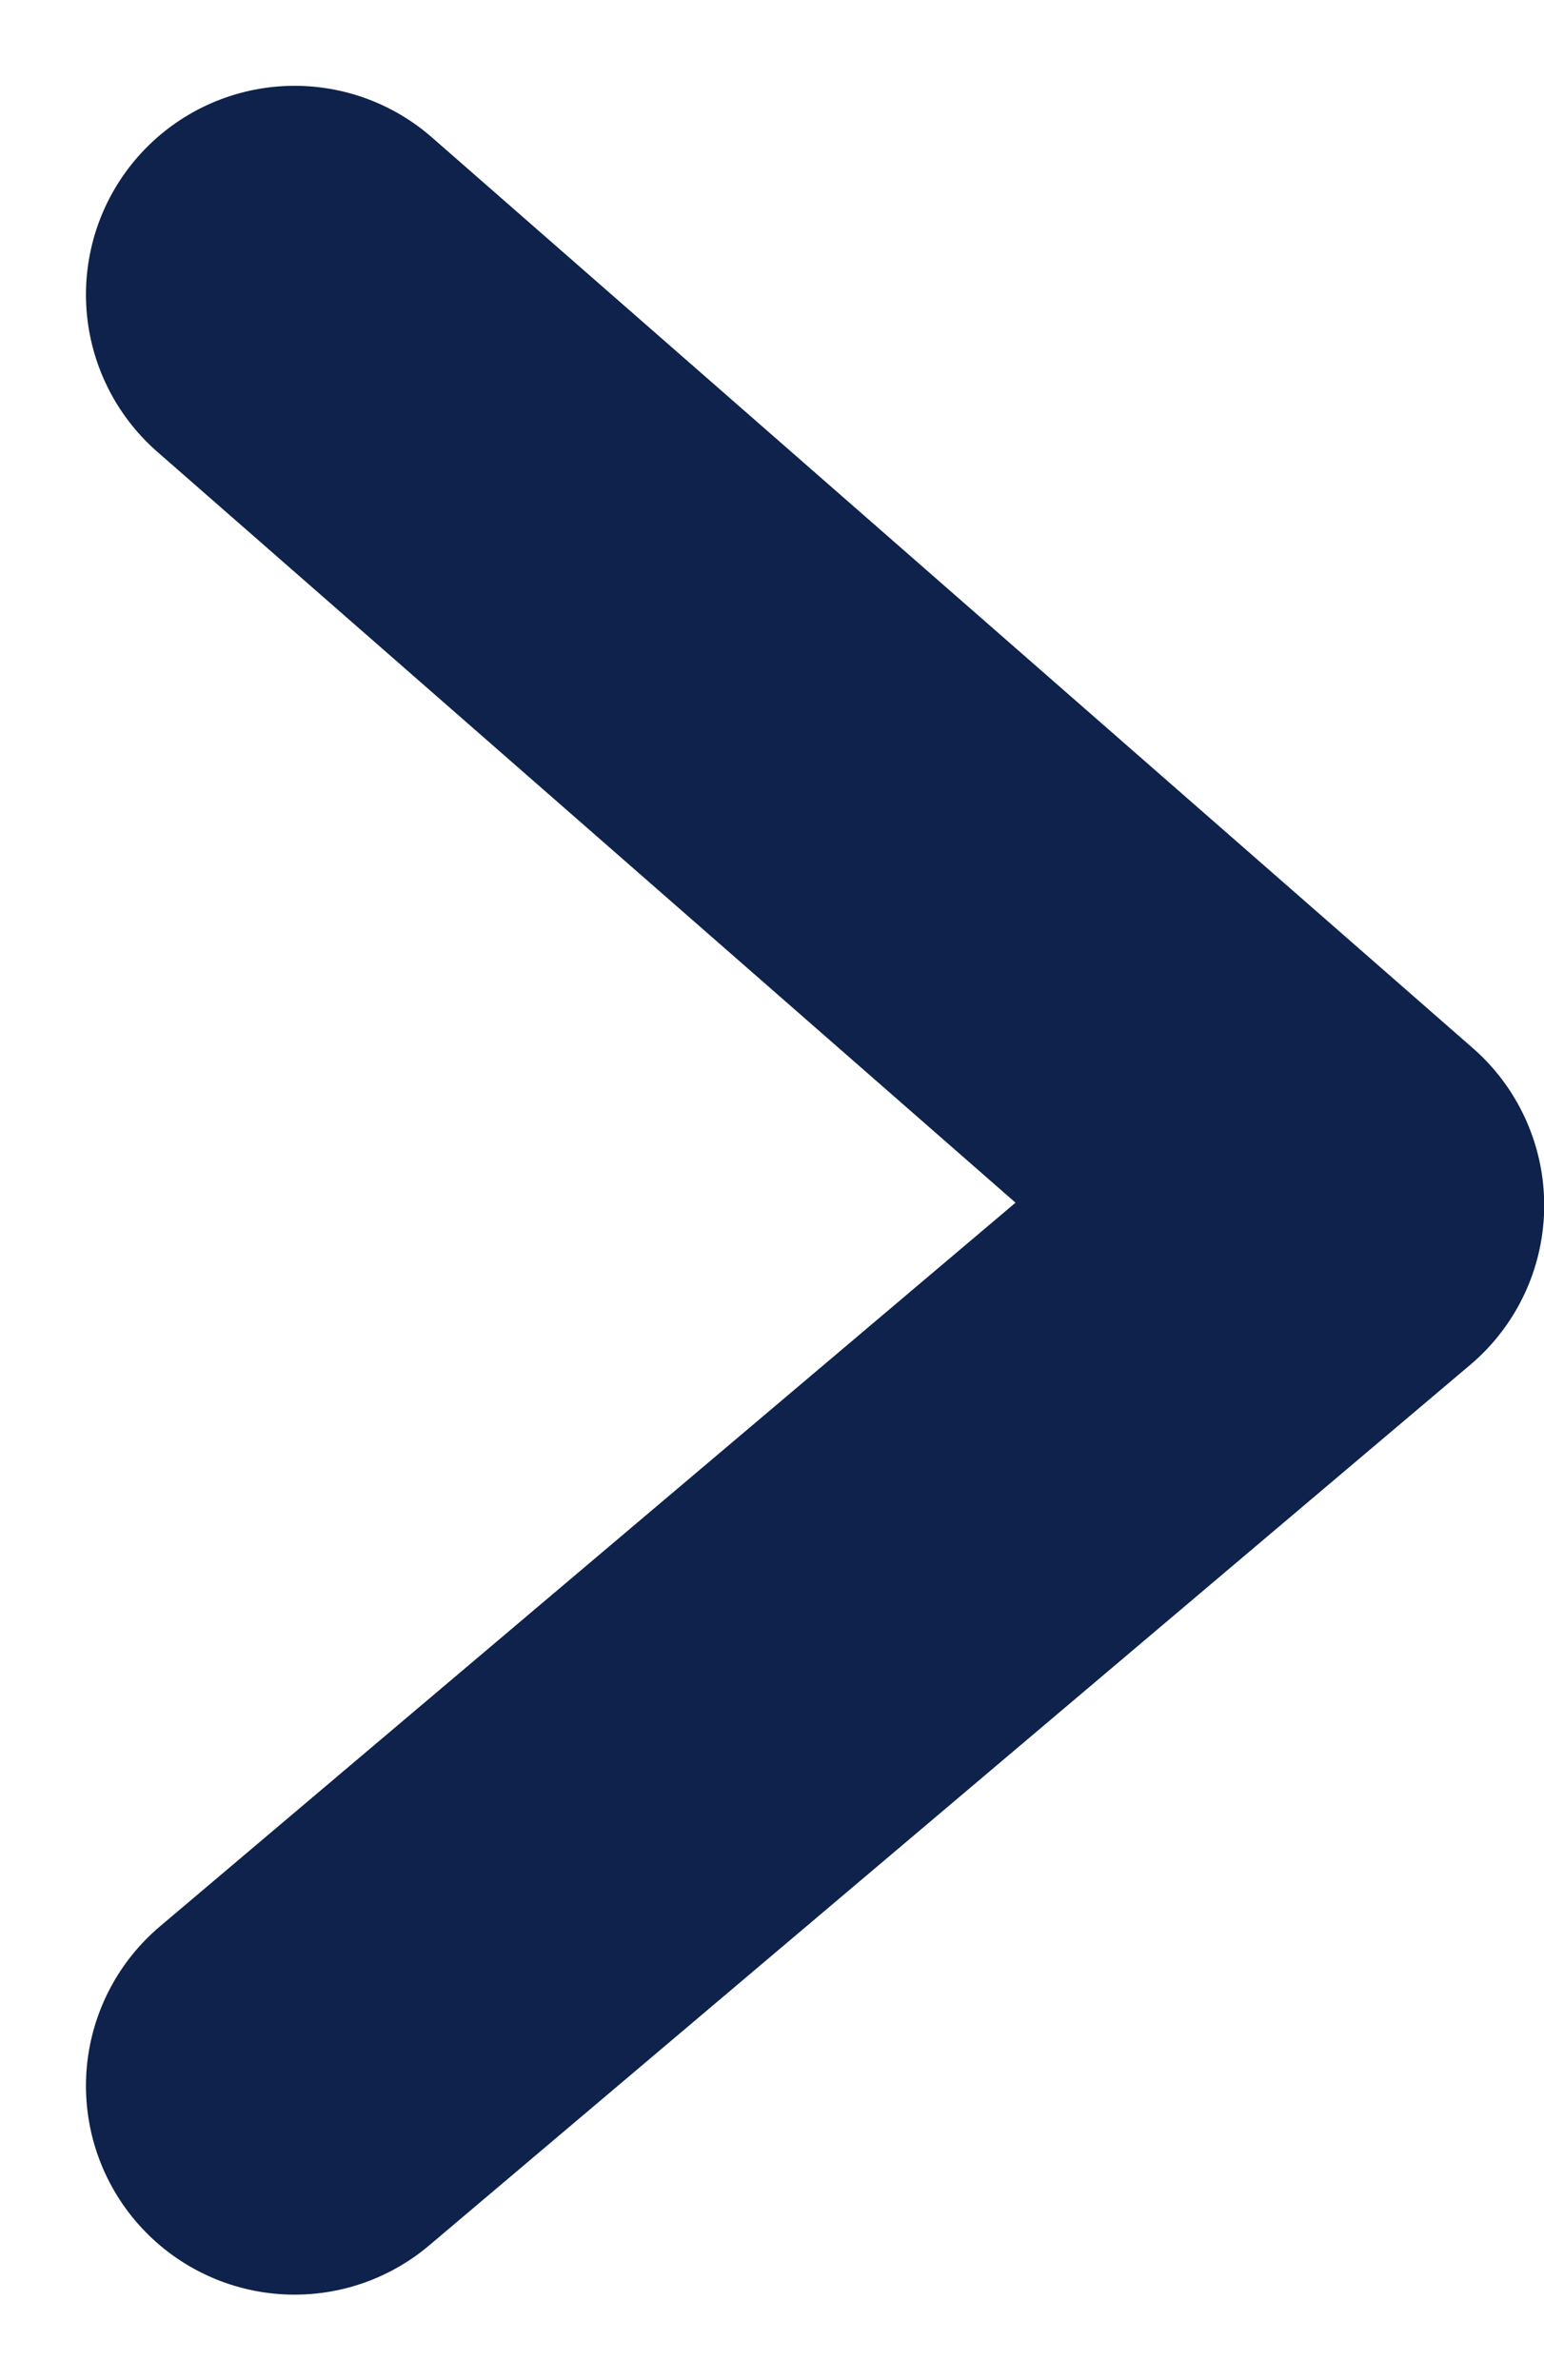 <svg xmlns="http://www.w3.org/2000/svg" width="22.201" height="34.2" viewBox="0 0 22.201 34.2">
  <path id="パス_352" data-name="パス 352" d="M7318.3-485.187l14.968,13.087L7318.3-459.448" transform="translate(-7314.064 489.42)" fill="none" stroke="#0e224b" stroke-linecap="round" stroke-linejoin="round" stroke-width="6"/>
</svg>
